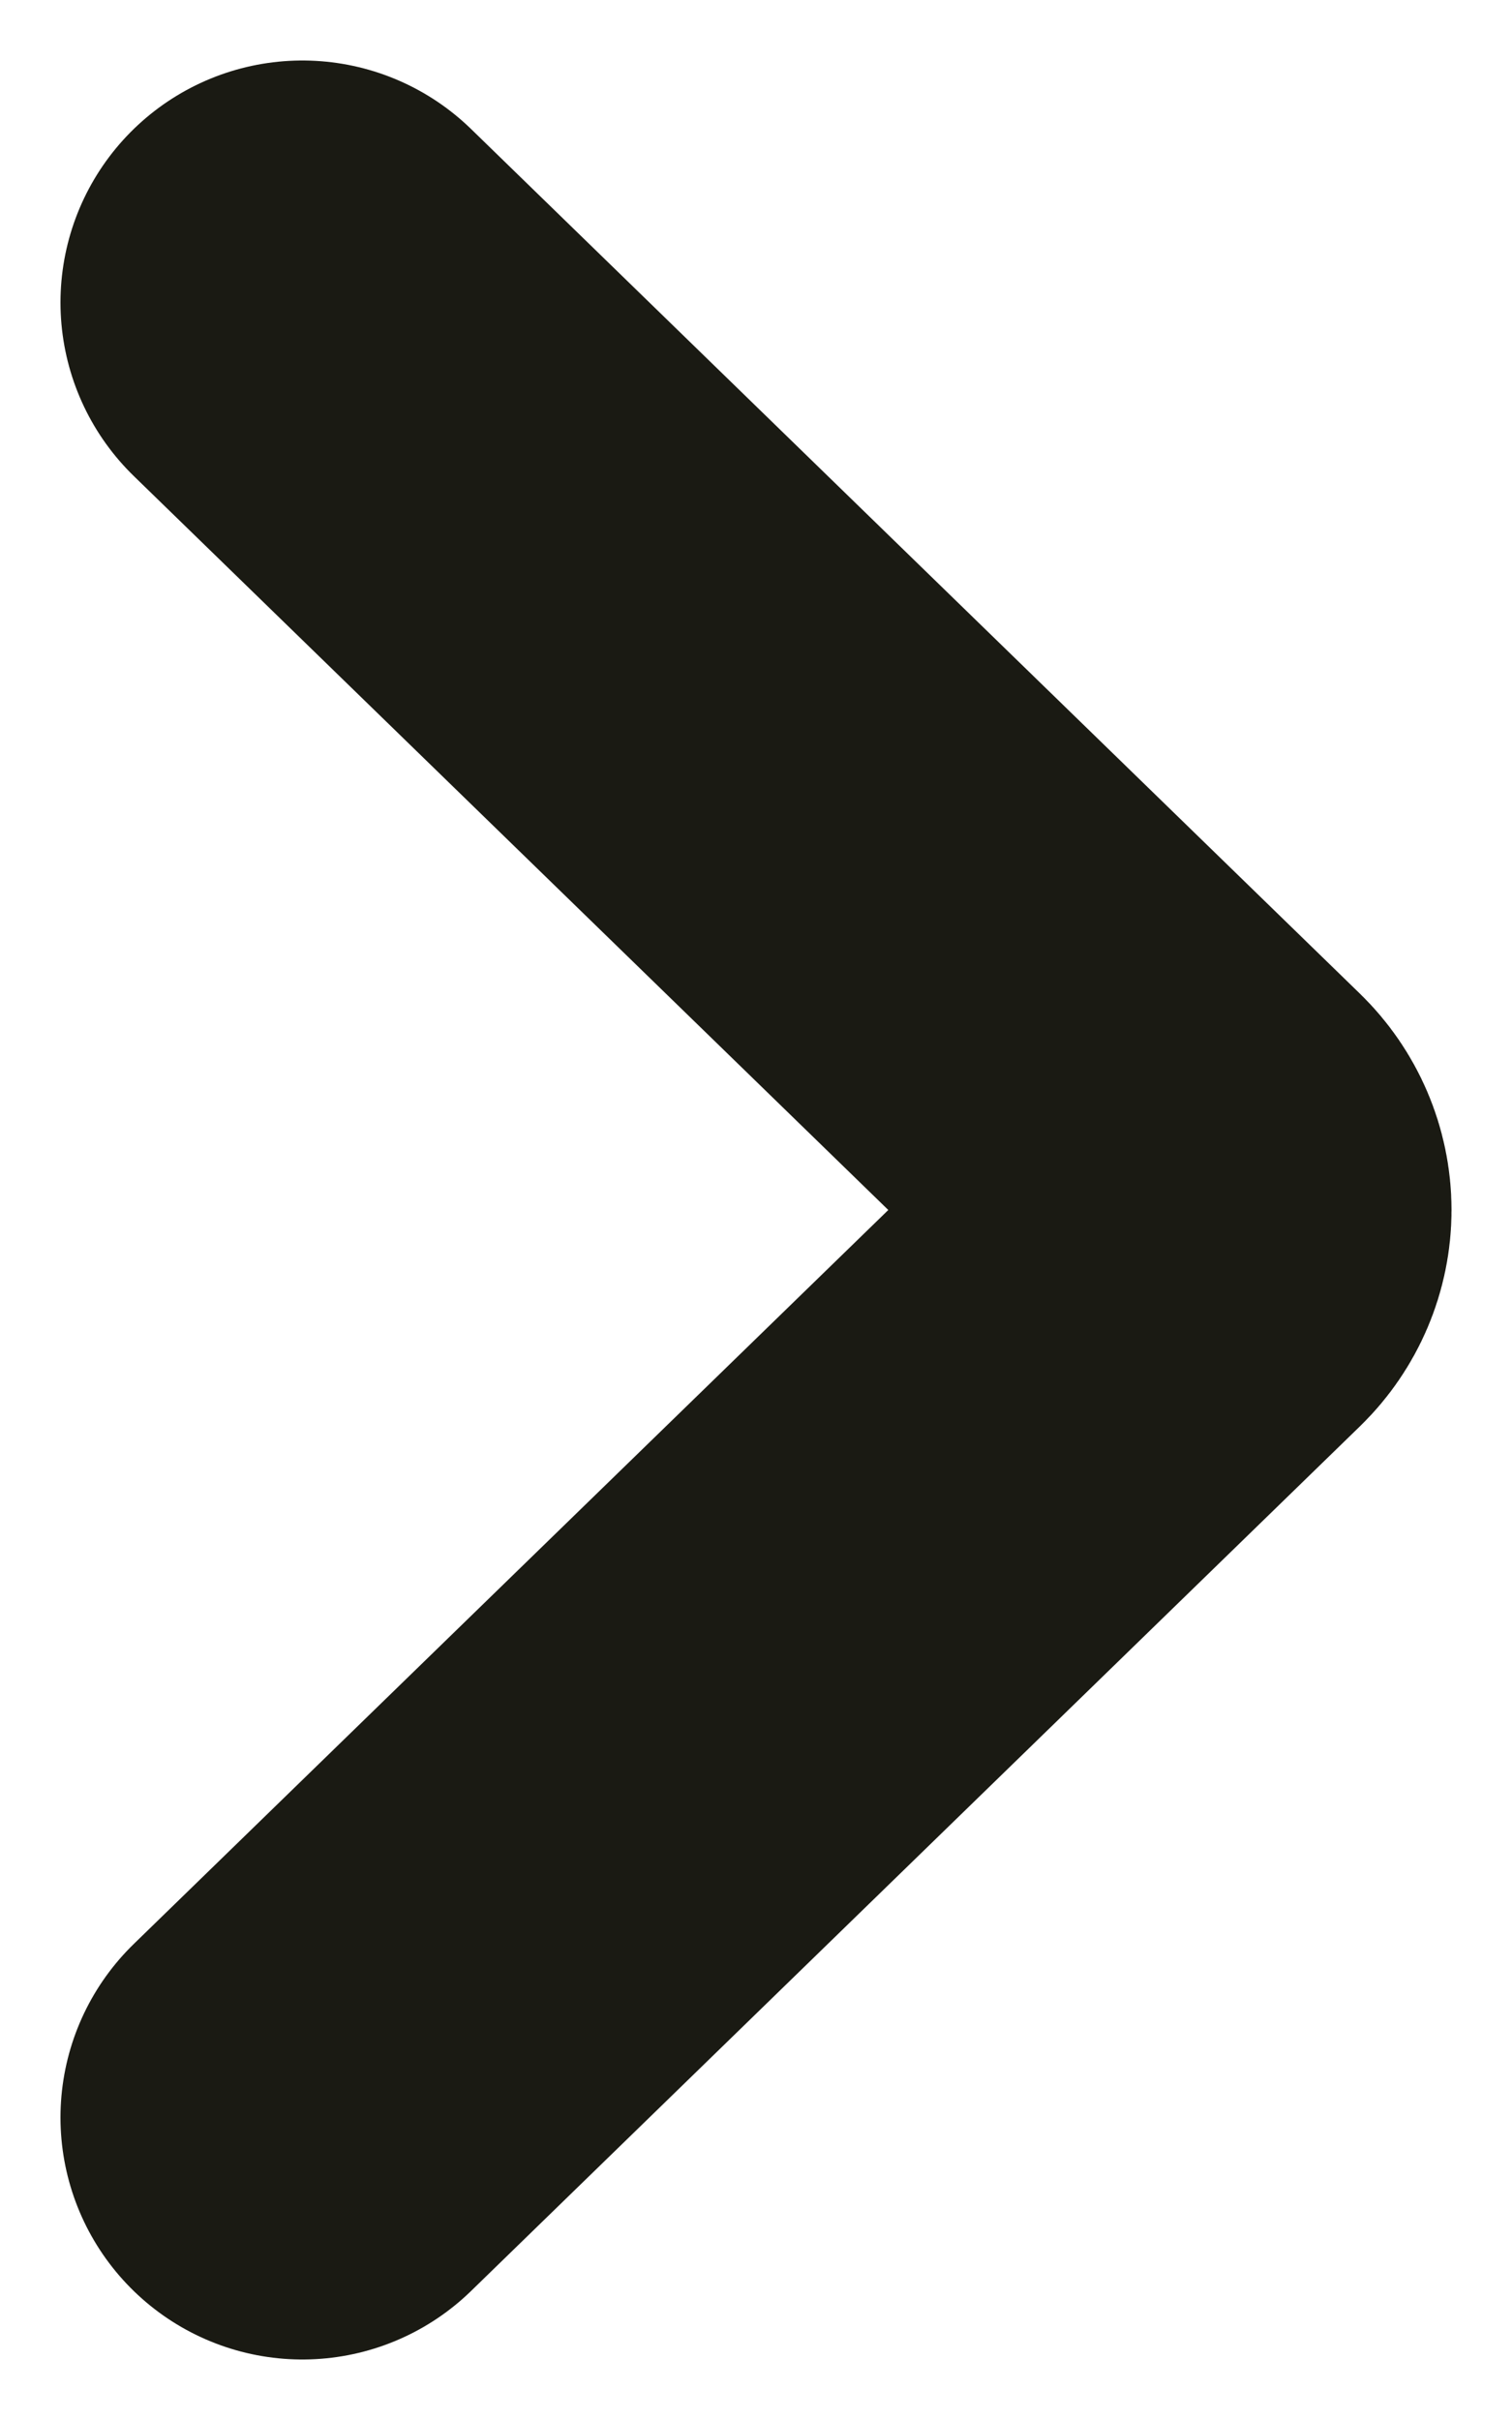 <svg width="5" height="8" viewBox="0 0 5 8" fill="none" xmlns="http://www.w3.org/2000/svg">
<path d="M1 1L3.94 3.859C3.978 3.896 4 3.947 4 4C4 4.053 3.978 4.104 3.94 4.141L1 7" stroke="#1A1A13" stroke-width="1.6" stroke-linecap="round" stroke-linejoin="round"/>
</svg>
